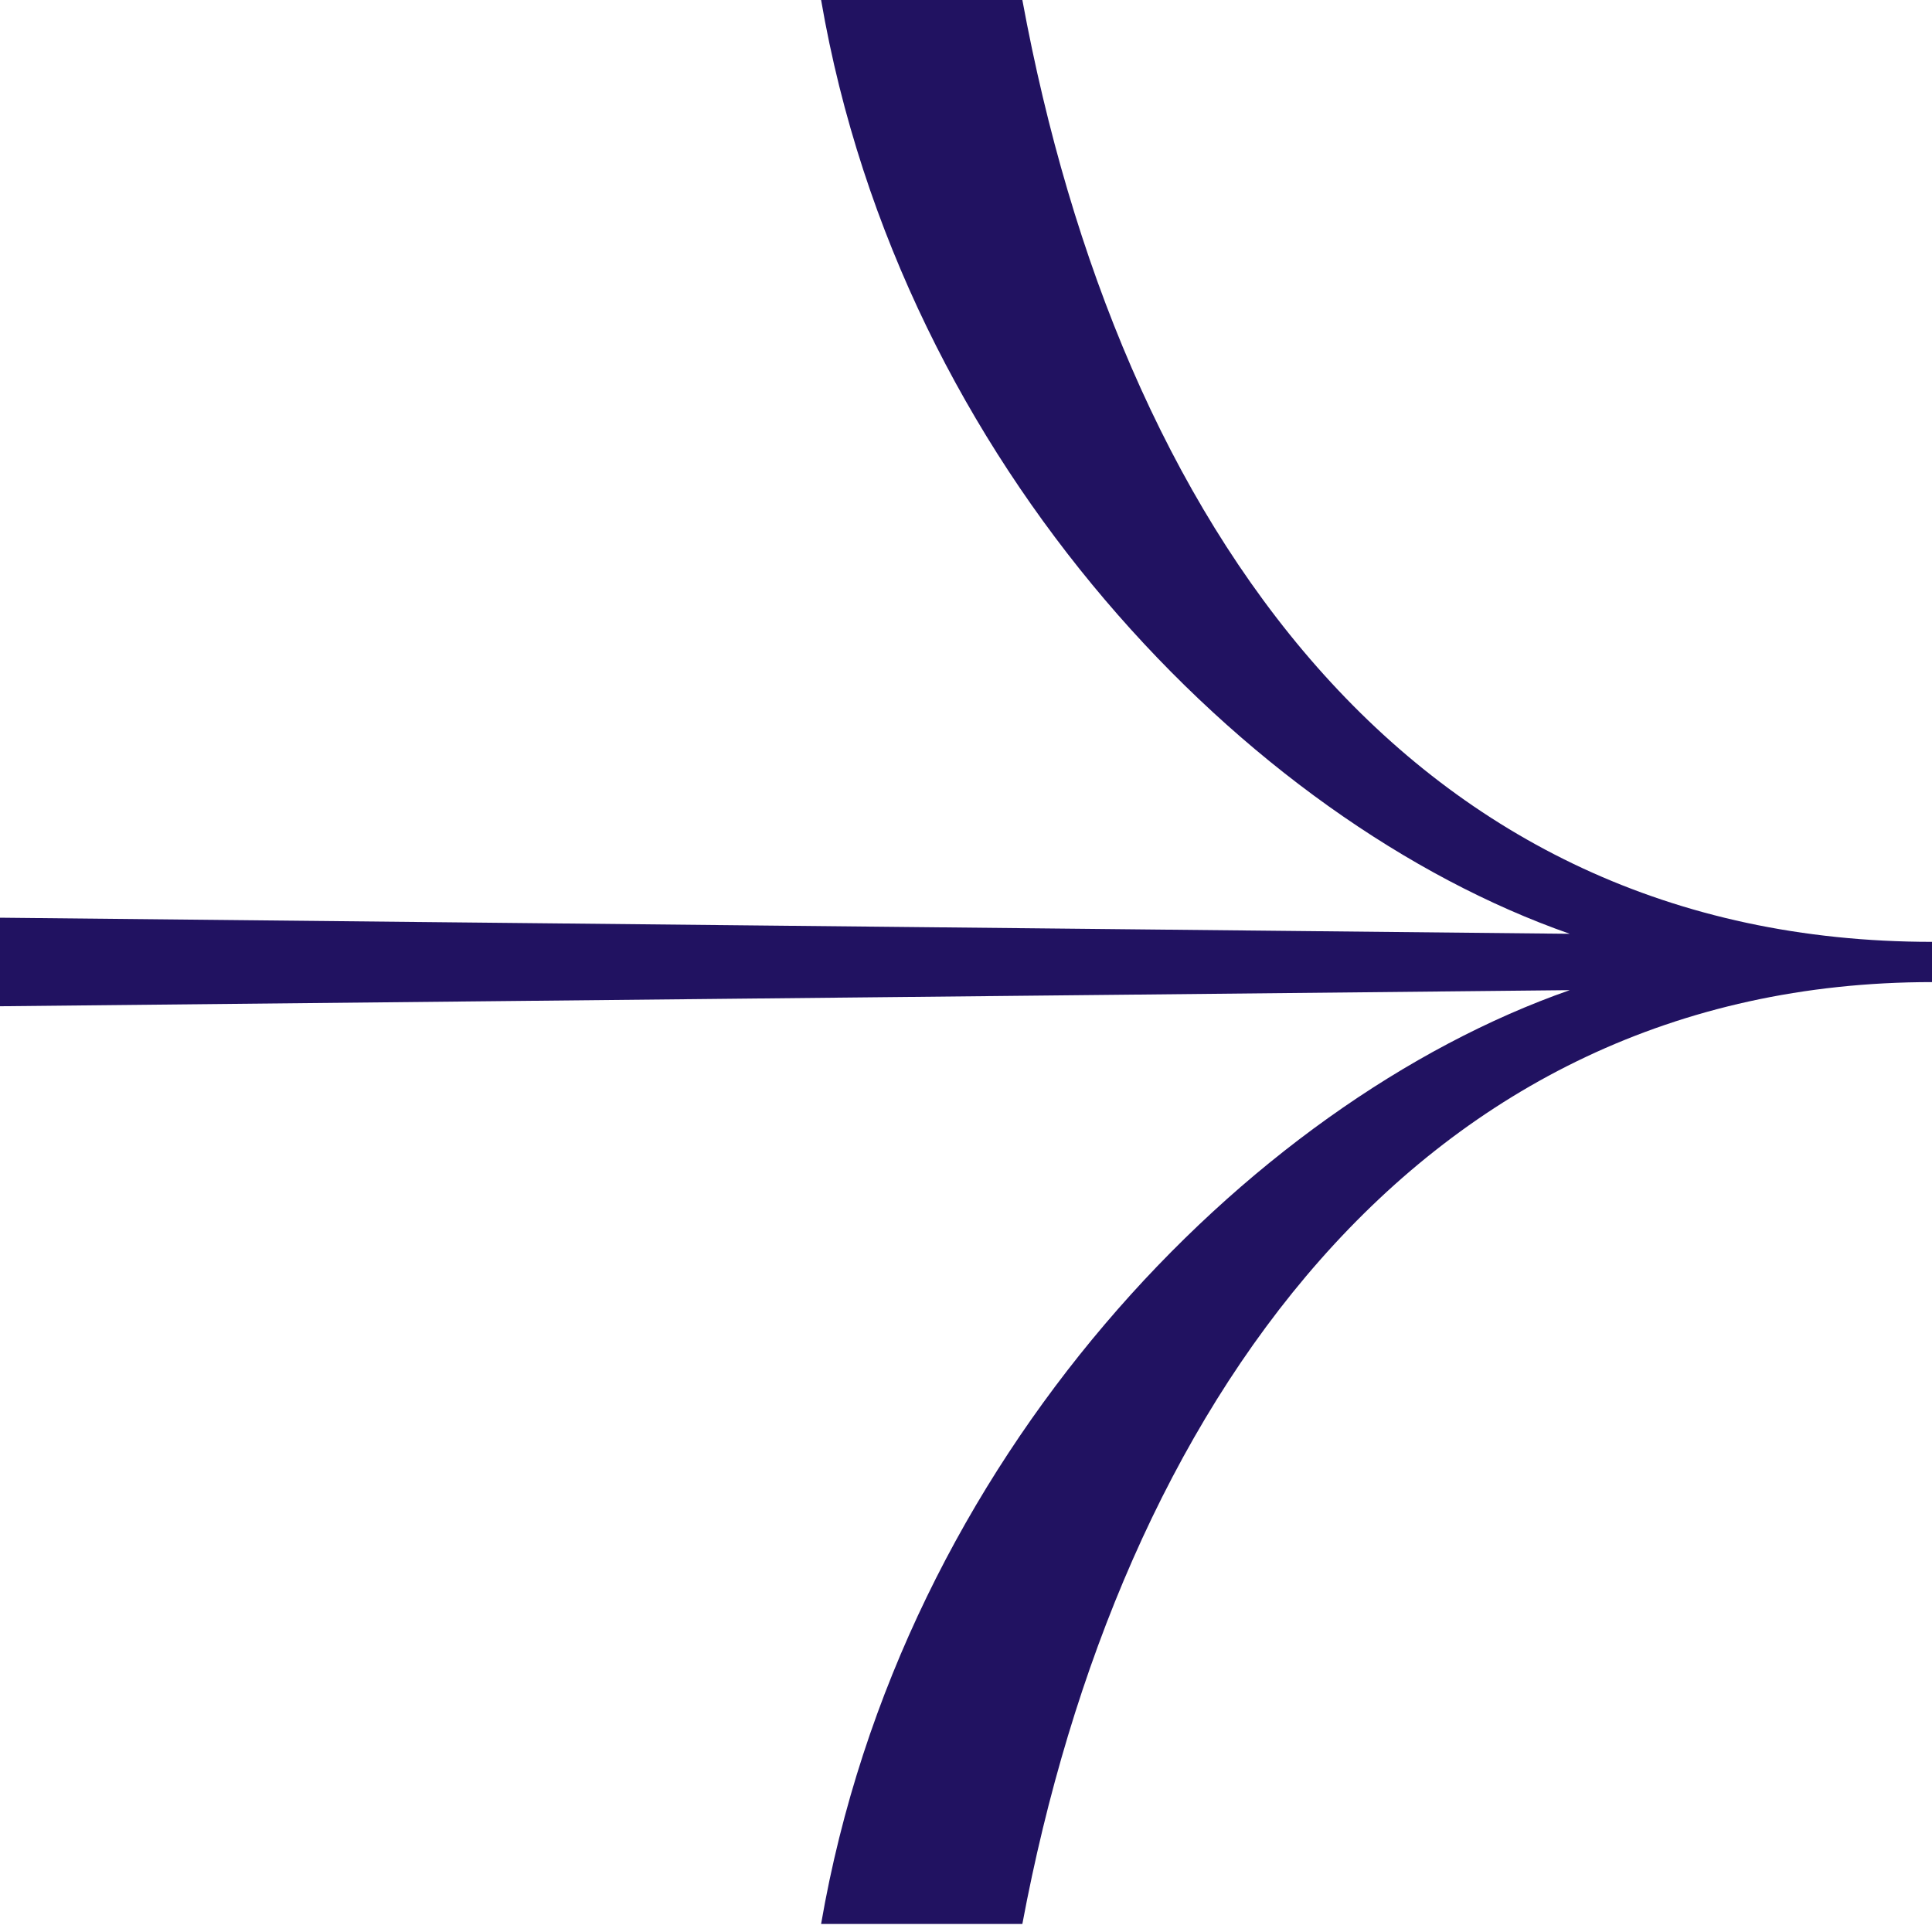 <?xml version="1.0" encoding="utf-8"?>
<!-- Generator: Adobe Illustrator 27.9.0, SVG Export Plug-In . SVG Version: 6.00 Build 0)  -->
<svg version="1.1" xmlns="http://www.w3.org/2000/svg" xmlns:xlink="http://www.w3.org/1999/xlink" x="0px" y="0px"
	 viewBox="0 0 24 24" style="enable-background:new 0 0 24 24;" xml:space="preserve">
<style type="text/css">
	.st0{display:none;opacity:0.389;fill-rule:evenodd;clip-rule:evenodd;fill:#FAFAF6;stroke:#211261;enable-background:new    ;}
	.st1{fill:#211261;}
</style>
<g id="Livello_1">
	<g id="arrow" transform="translate(833, 34)">
		<circle id="Oval-Copy" class="st0" cx="-821.2" cy="-22.8" r="45"/>
		<g id="btn_x2F_arrow-2" transform="translate(46, 46) scale(-1, 1) translate(-46, -46)translate(26, 26)">
			<path id="freccia-sx" class="st1" d="M888.8-60h-2.5c-1.2,6.5-4.8,11.7-11.3,11.7v0.5c6.4,0,10.1,5.3,11.3,11.7h2.5
				c-1-5.8-5.3-10.2-9.3-11.6l19.5,0.2v-1.1l-19.5,0.2C883.5-49.8,887.8-54.2,888.8-60z"/>
		</g>
	</g>
</g>
<g id="Livello_2">
</g>
</svg>
